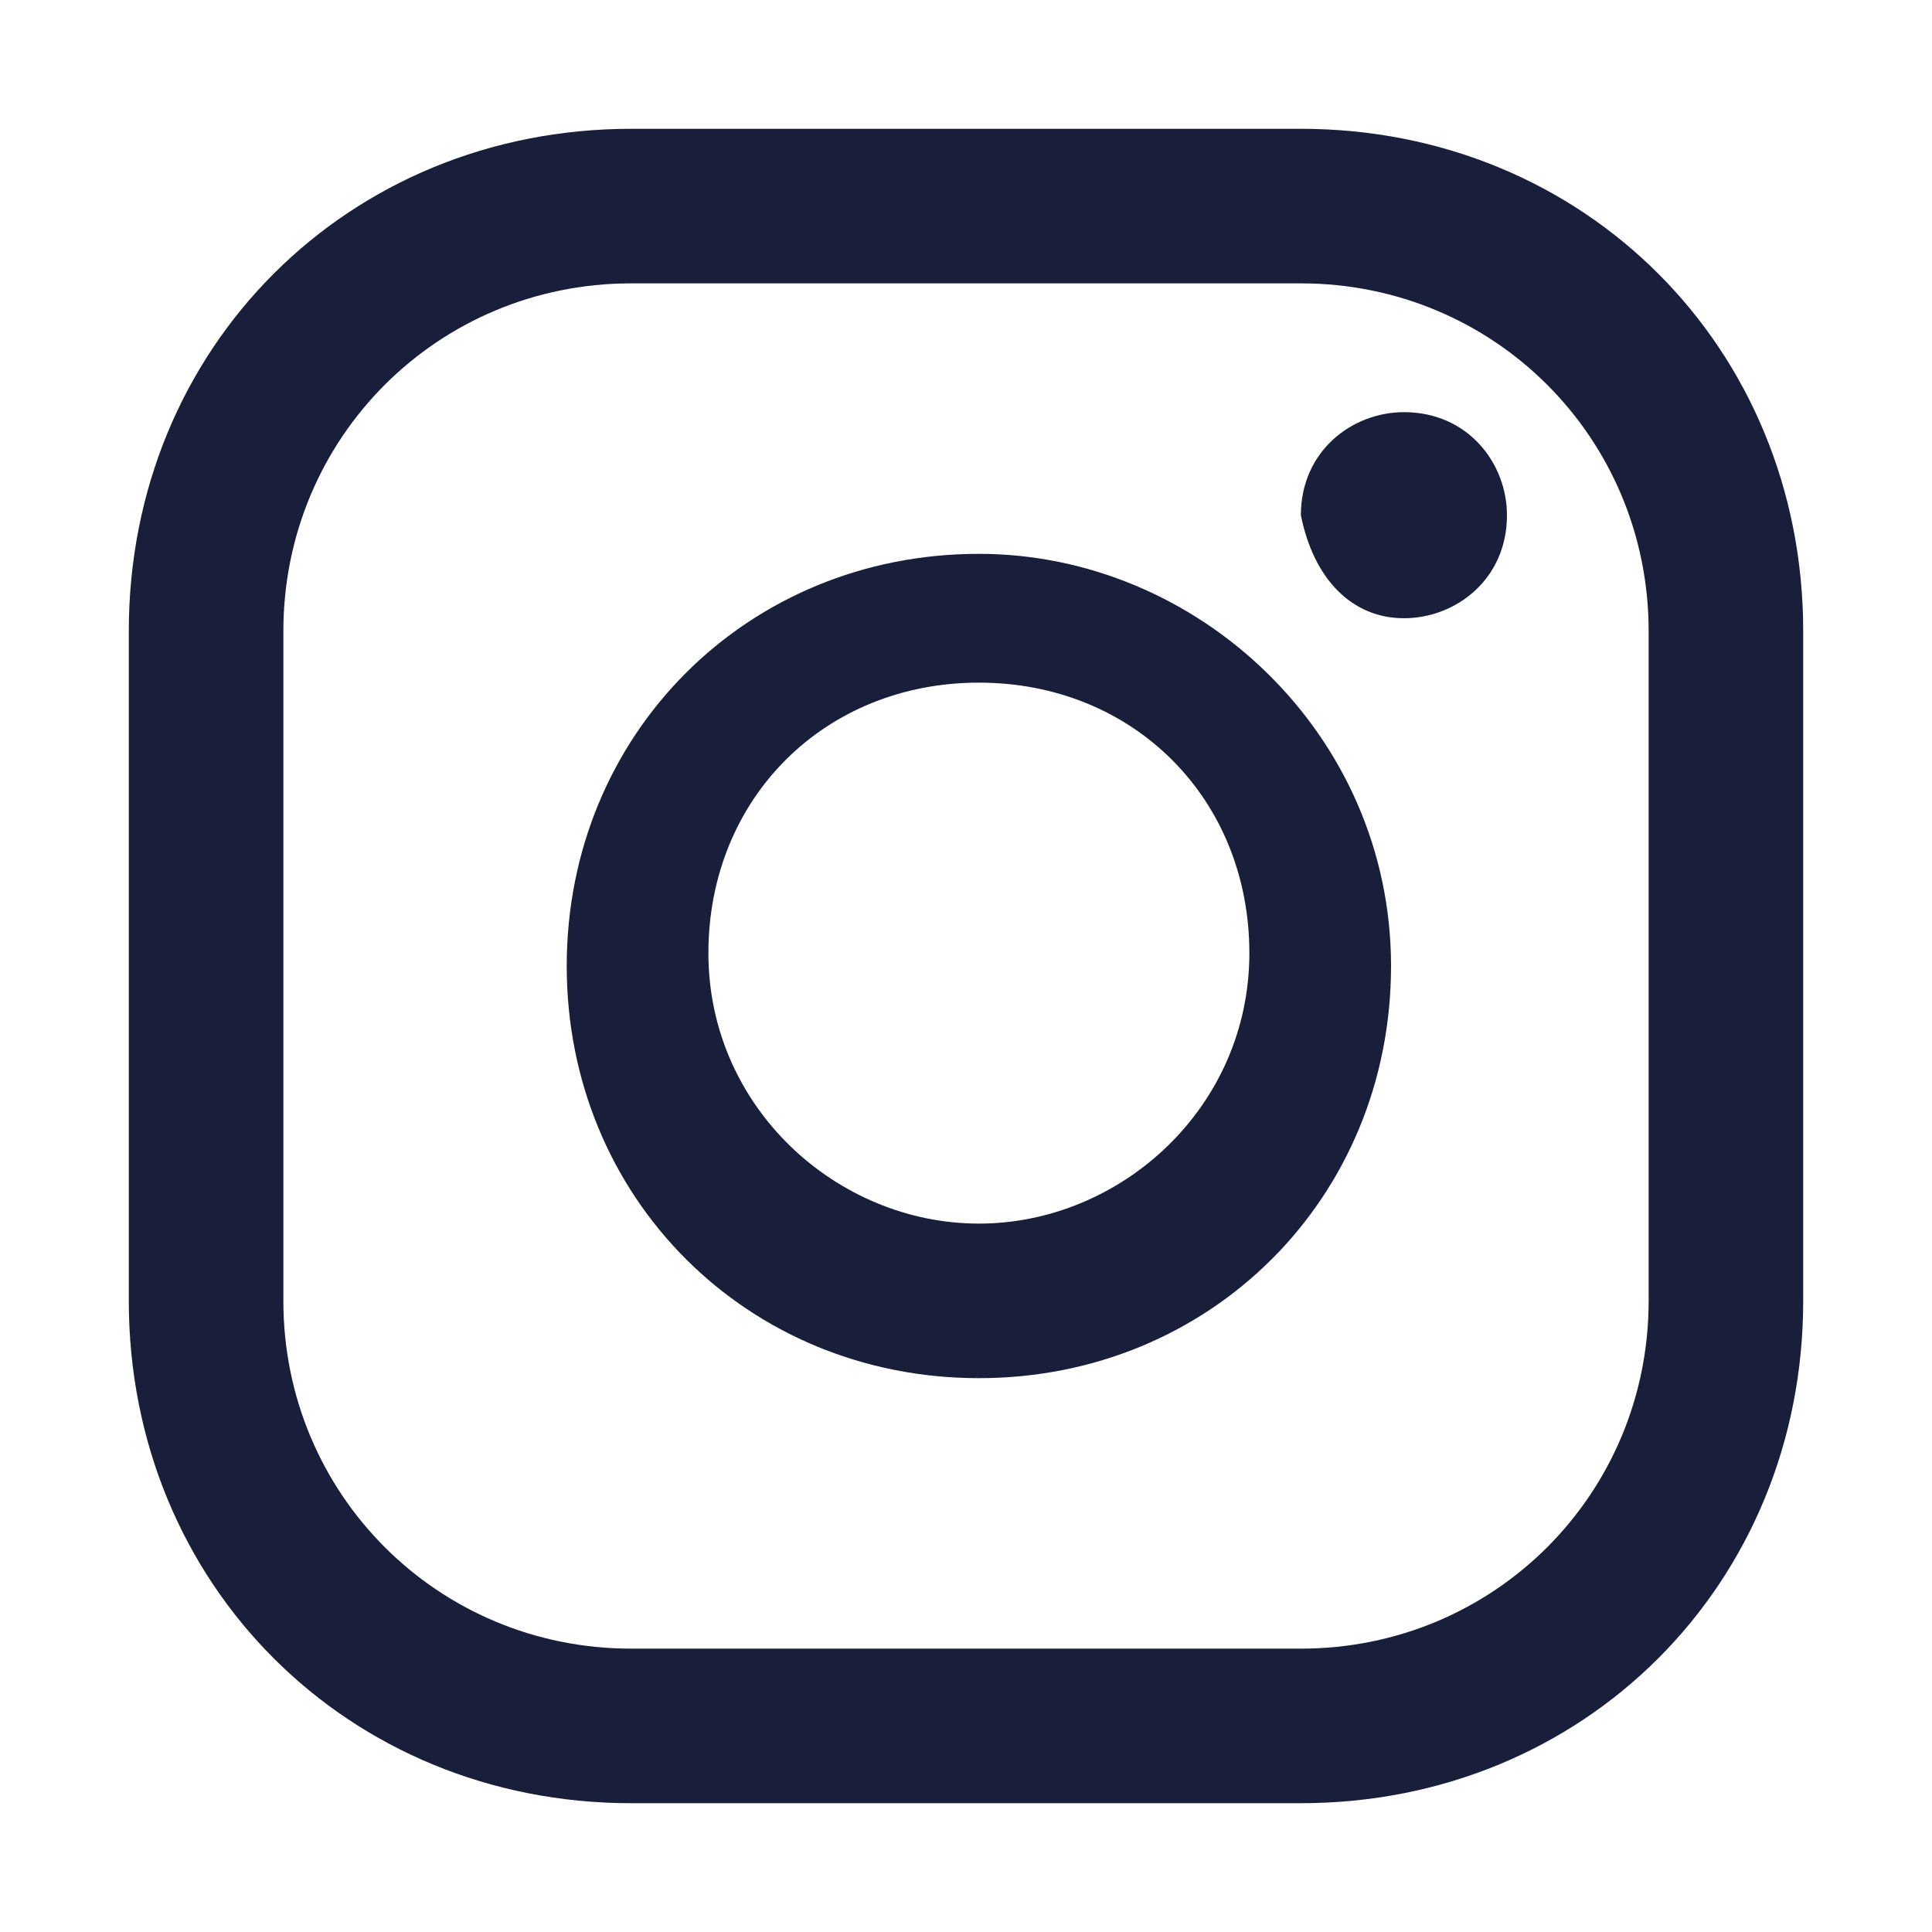 <?xml version="1.0" encoding="utf-8"?>
<!-- Generator: Adobe Illustrator 27.8.0, SVG Export Plug-In . SVG Version: 6.00 Build 0)  -->
<svg version="1.1" id="Layer_1" xmlns="http://www.w3.org/2000/svg" xmlns:xlink="http://www.w3.org/1999/xlink" x="0px" y="0px"
	 viewBox="0 0 15 15" style="enable-background:new 0 0 15 15;" xml:space="preserve">
<style type="text/css">
	.st0{fill:#191E3B;}
</style>
<g>
	<path class="st0" d="M10.9,4.8c0.4,0,0.8-0.3,0.8-0.8c0-0.4-0.3-0.8-0.8-0.8c-0.4,0-0.8,0.3-0.8,0.8C10.2,4.5,10.5,4.8,10.9,4.8z"
		/>
	<path class="st0" d="M7.6,4.3c-1.8,0-3.2,1.4-3.2,3.2c0,1.8,1.4,3.2,3.2,3.2s3.2-1.4,3.2-3.2C10.8,5.7,9.3,4.3,7.6,4.3z M7.6,9.5
		c-1.1,0-2.1-0.9-2.1-2.1s0.9-2.1,2.1-2.1s2.1,0.9,2.1,2.1S8.7,9.5,7.6,9.5z"/>
	<path class="st0" d="M10.1,14H4.9C2.7,14,1,12.3,1,10.1V4.9C1,2.7,2.7,1,4.9,1h5.2C12.3,1,14,2.7,14,4.9v5.2
		C14,12.3,12.3,14,10.1,14z M4.9,2.2c-1.5,0-2.7,1.2-2.7,2.7v5.2c0,1.5,1.2,2.7,2.7,2.7h5.2c1.5,0,2.7-1.2,2.7-2.7V4.9
		c0-1.5-1.2-2.7-2.7-2.7H4.9z"/>
</g>
</svg>
